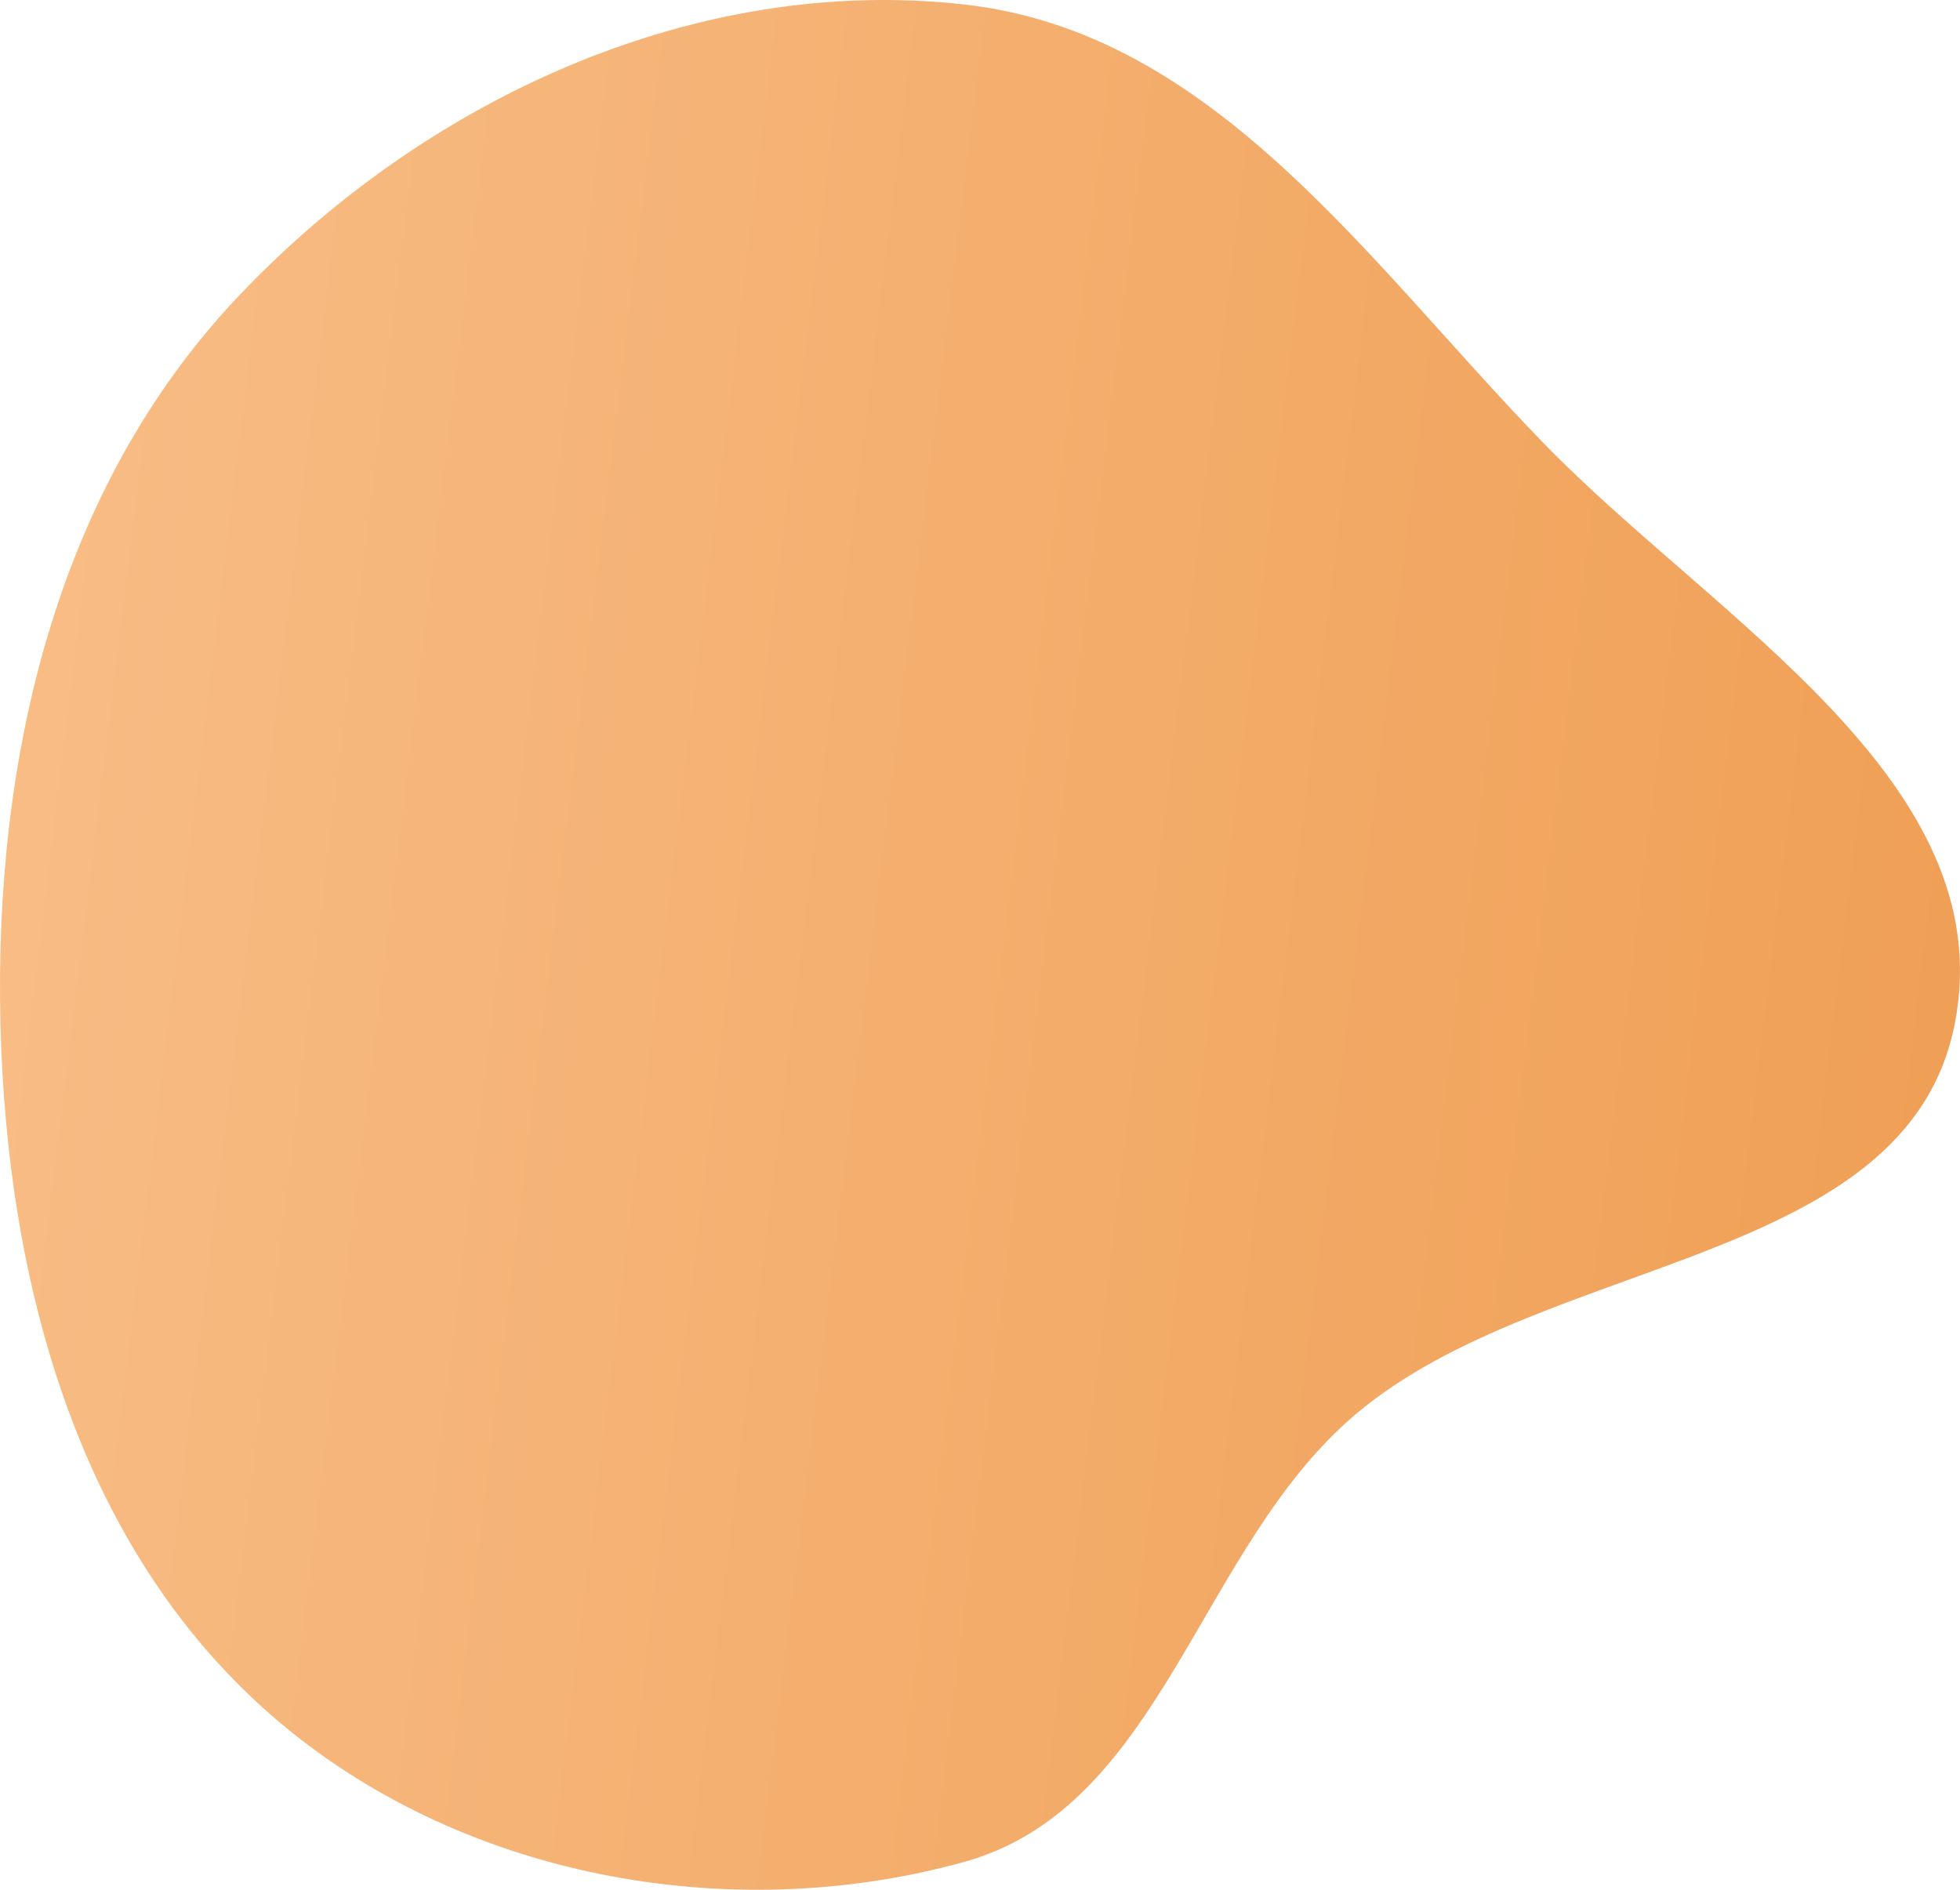 <?xml version="1.0" encoding="UTF-8"?> <svg xmlns="http://www.w3.org/2000/svg" width="2240" height="2160" viewBox="0 0 2240 2160" fill="none"> <path fill-rule="evenodd" clip-rule="evenodd" d="M1102.26 5.157C1388.4 37.352 1563.86 300.56 1764.59 507.046C1960.71 708.798 2287.76 893.279 2234.14 1169.52C2180.13 1447.79 1765.51 1433.4 1549.22 1616.57C1369.6 1768.67 1329 2064.95 1102.26 2128.04C832.231 2203.18 522.286 2145.14 310.804 1961.15C88.535 1767.78 7.538 1464.08 0.498 1169.52C-6.737 866.849 63.968 558.992 272.034 339.105C485.184 113.845 794.123 -29.515 1102.26 5.157Z" fill="url(#paint0_linear_203_37)"></path> <defs> <linearGradient id="paint0_linear_203_37" x1="57.534" y1="-0.001" x2="2556.83" y2="304.258" gradientUnits="userSpaceOnUse"> <stop stop-color="#F8BD86"></stop> <stop offset="1" stop-color="#EF9D51"></stop> </linearGradient> </defs> </svg> 